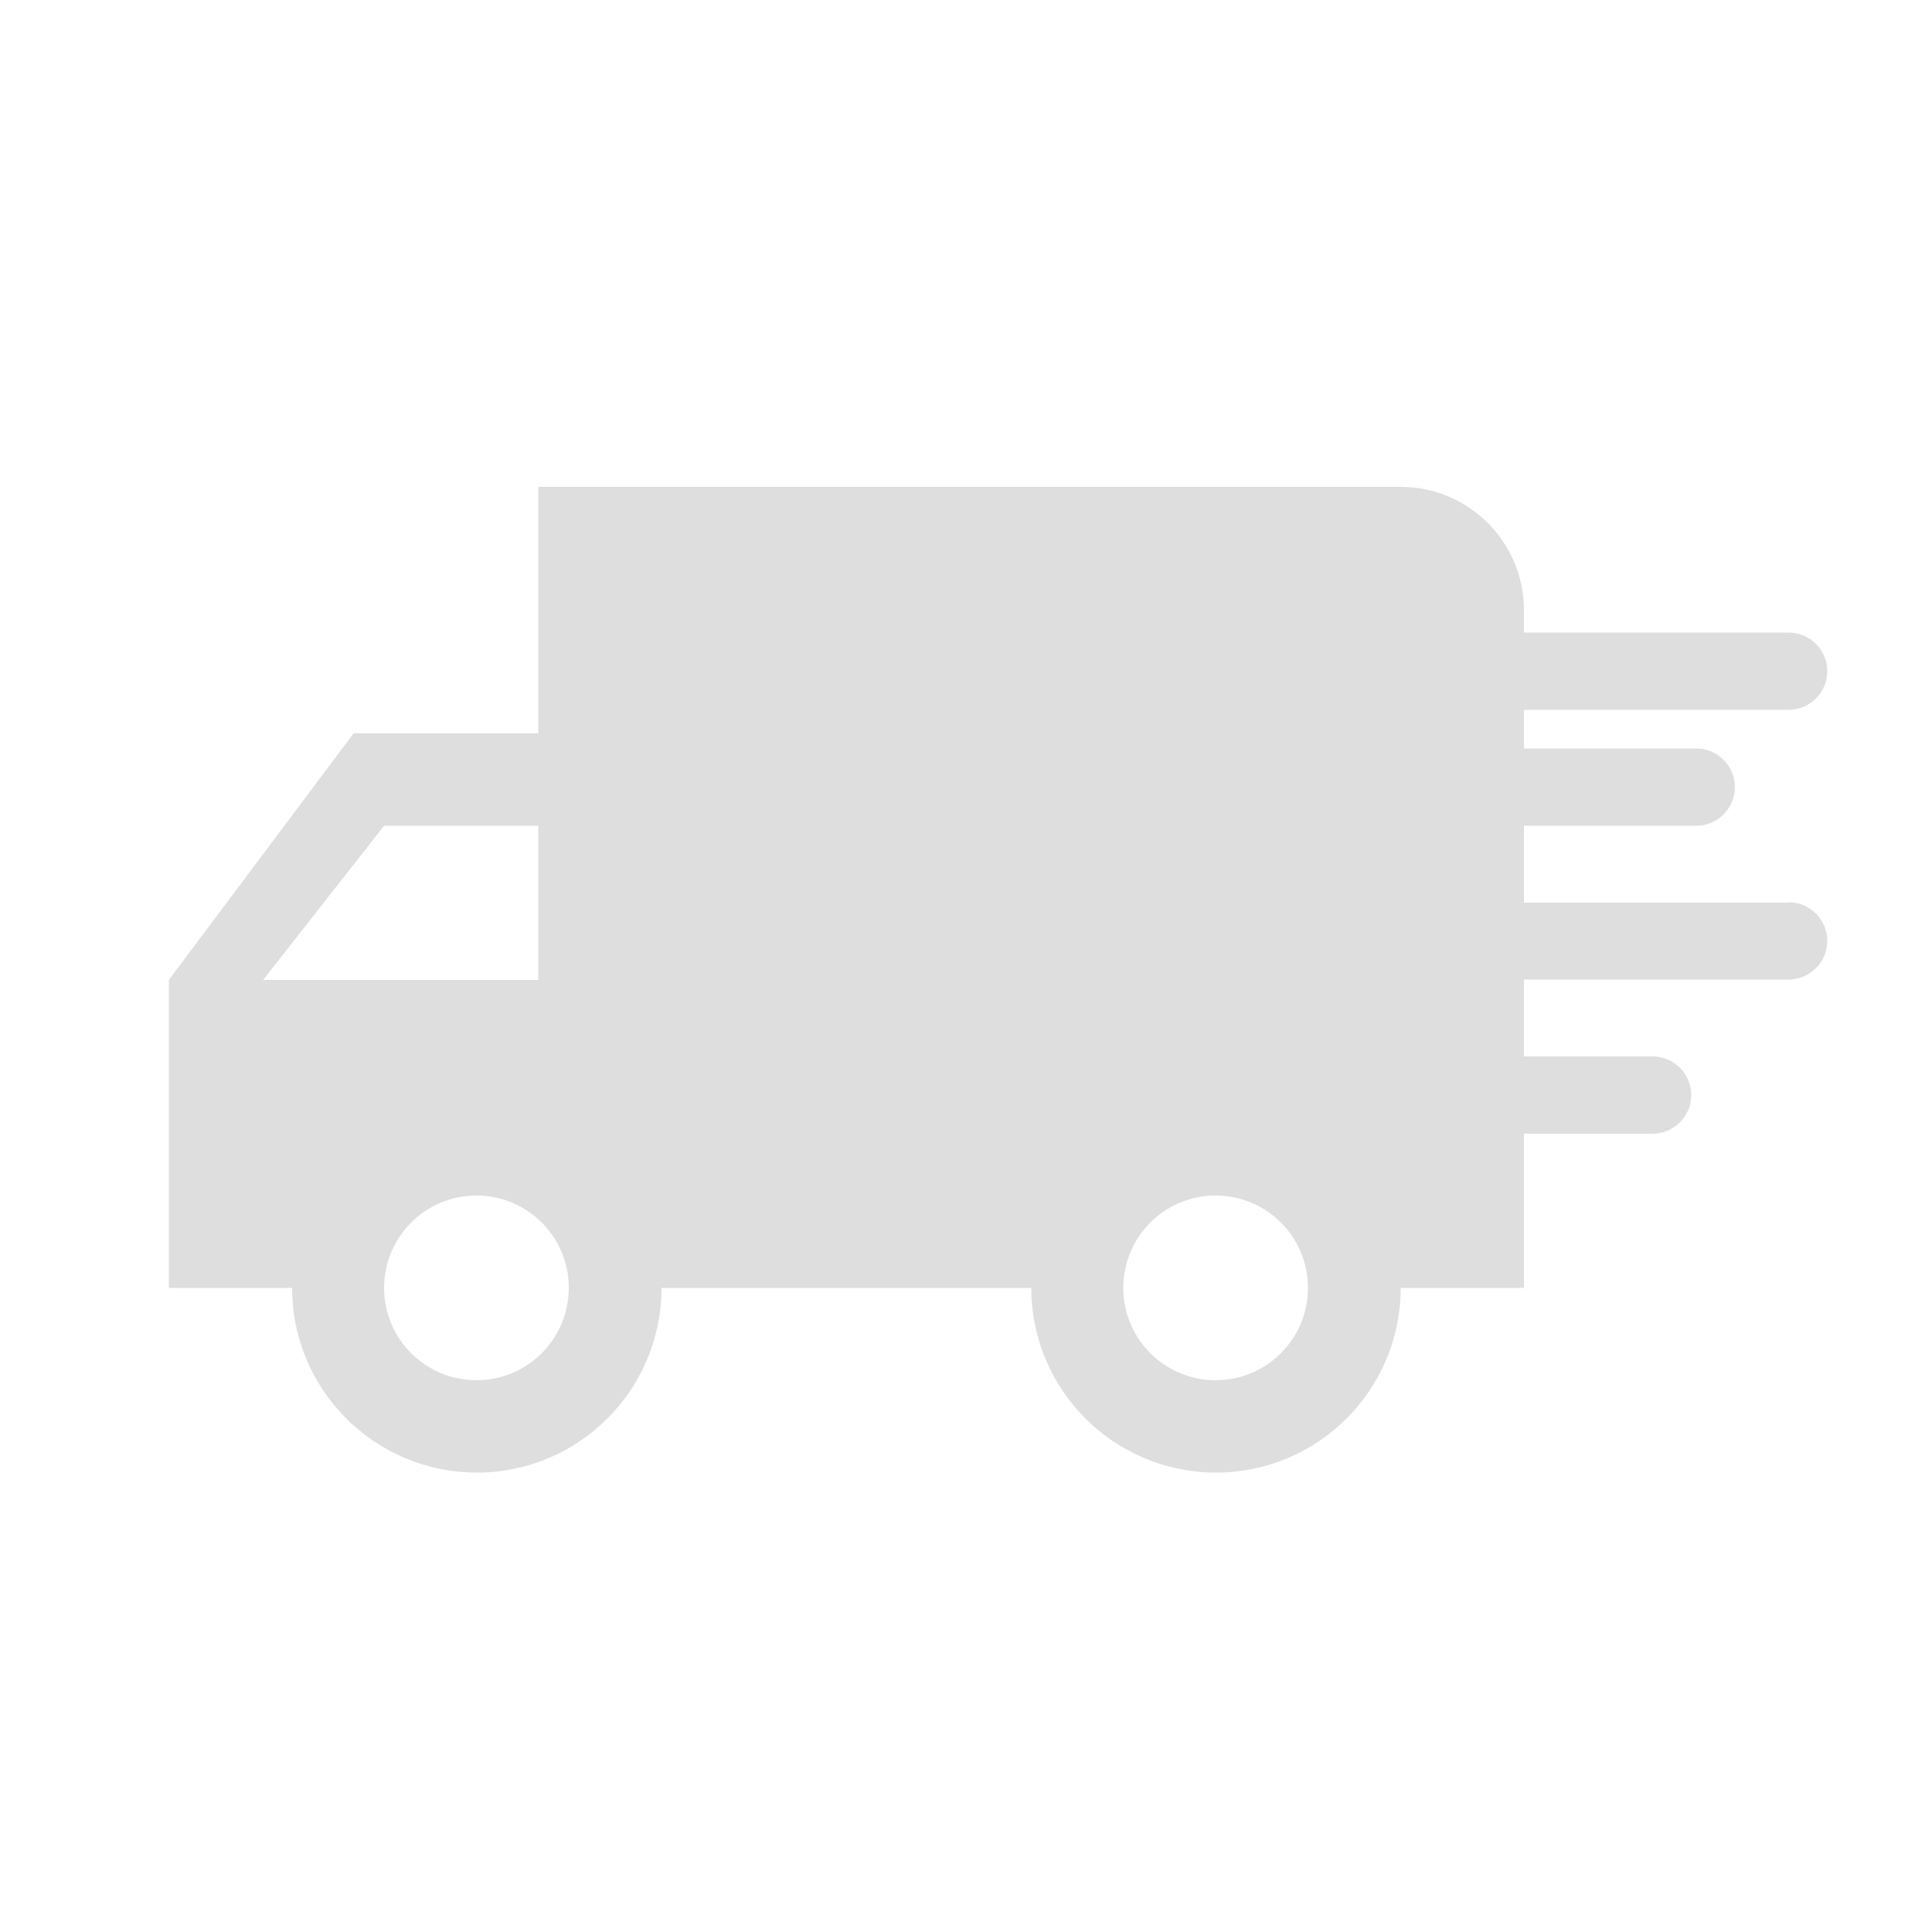 <?xml version="1.0" encoding="UTF-8"?>
<svg id="Ebene_3" data-name="Ebene 3" xmlns="http://www.w3.org/2000/svg" viewBox="0 0 50 50">
  <defs>
    <style>
      .cls-1 {
        fill: #dedede;
        stroke-width: 0px;
      }
    </style>
  </defs>
  <path class="cls-1" d="m46.29,23.36h-6.85v-1.99h4.46c.55,0,1-.45,1-1s-.45-1-1-1h-4.46v-1h6.85c.55,0,1-.45,1-1s-.45-1-1-1h-6.85v-.58c0-1.76-1.43-3.19-3.19-3.19H13.93v6.38h-4.78l-4.78,6.38v7.97h3.19c0,2.64,2.14,4.78,4.78,4.78s4.78-2.14,4.78-4.78h9.57c0,2.64,2.14,4.78,4.78,4.78s4.78-2.14,4.78-4.78h3.19v-3.99h3.33c.55,0,1-.45,1-1s-.45-1-1-1h-3.33v-1.99h6.85c.55,0,1-.45,1-1s-.45-1-1-1Zm-39.48,2l3.13-3.99h3.99v3.99h-7.12Zm5.52,10.36c-1.32,0-2.39-1.07-2.39-2.39s1.07-2.39,2.39-2.39,2.39,1.07,2.39,2.39-1.07,2.39-2.39,2.39Zm19.13,0c-1.32,0-2.39-1.07-2.39-2.39s1.07-2.39,2.39-2.39,2.39,1.07,2.39,2.39-1.07,2.39-2.39,2.39Z"/>
</svg>